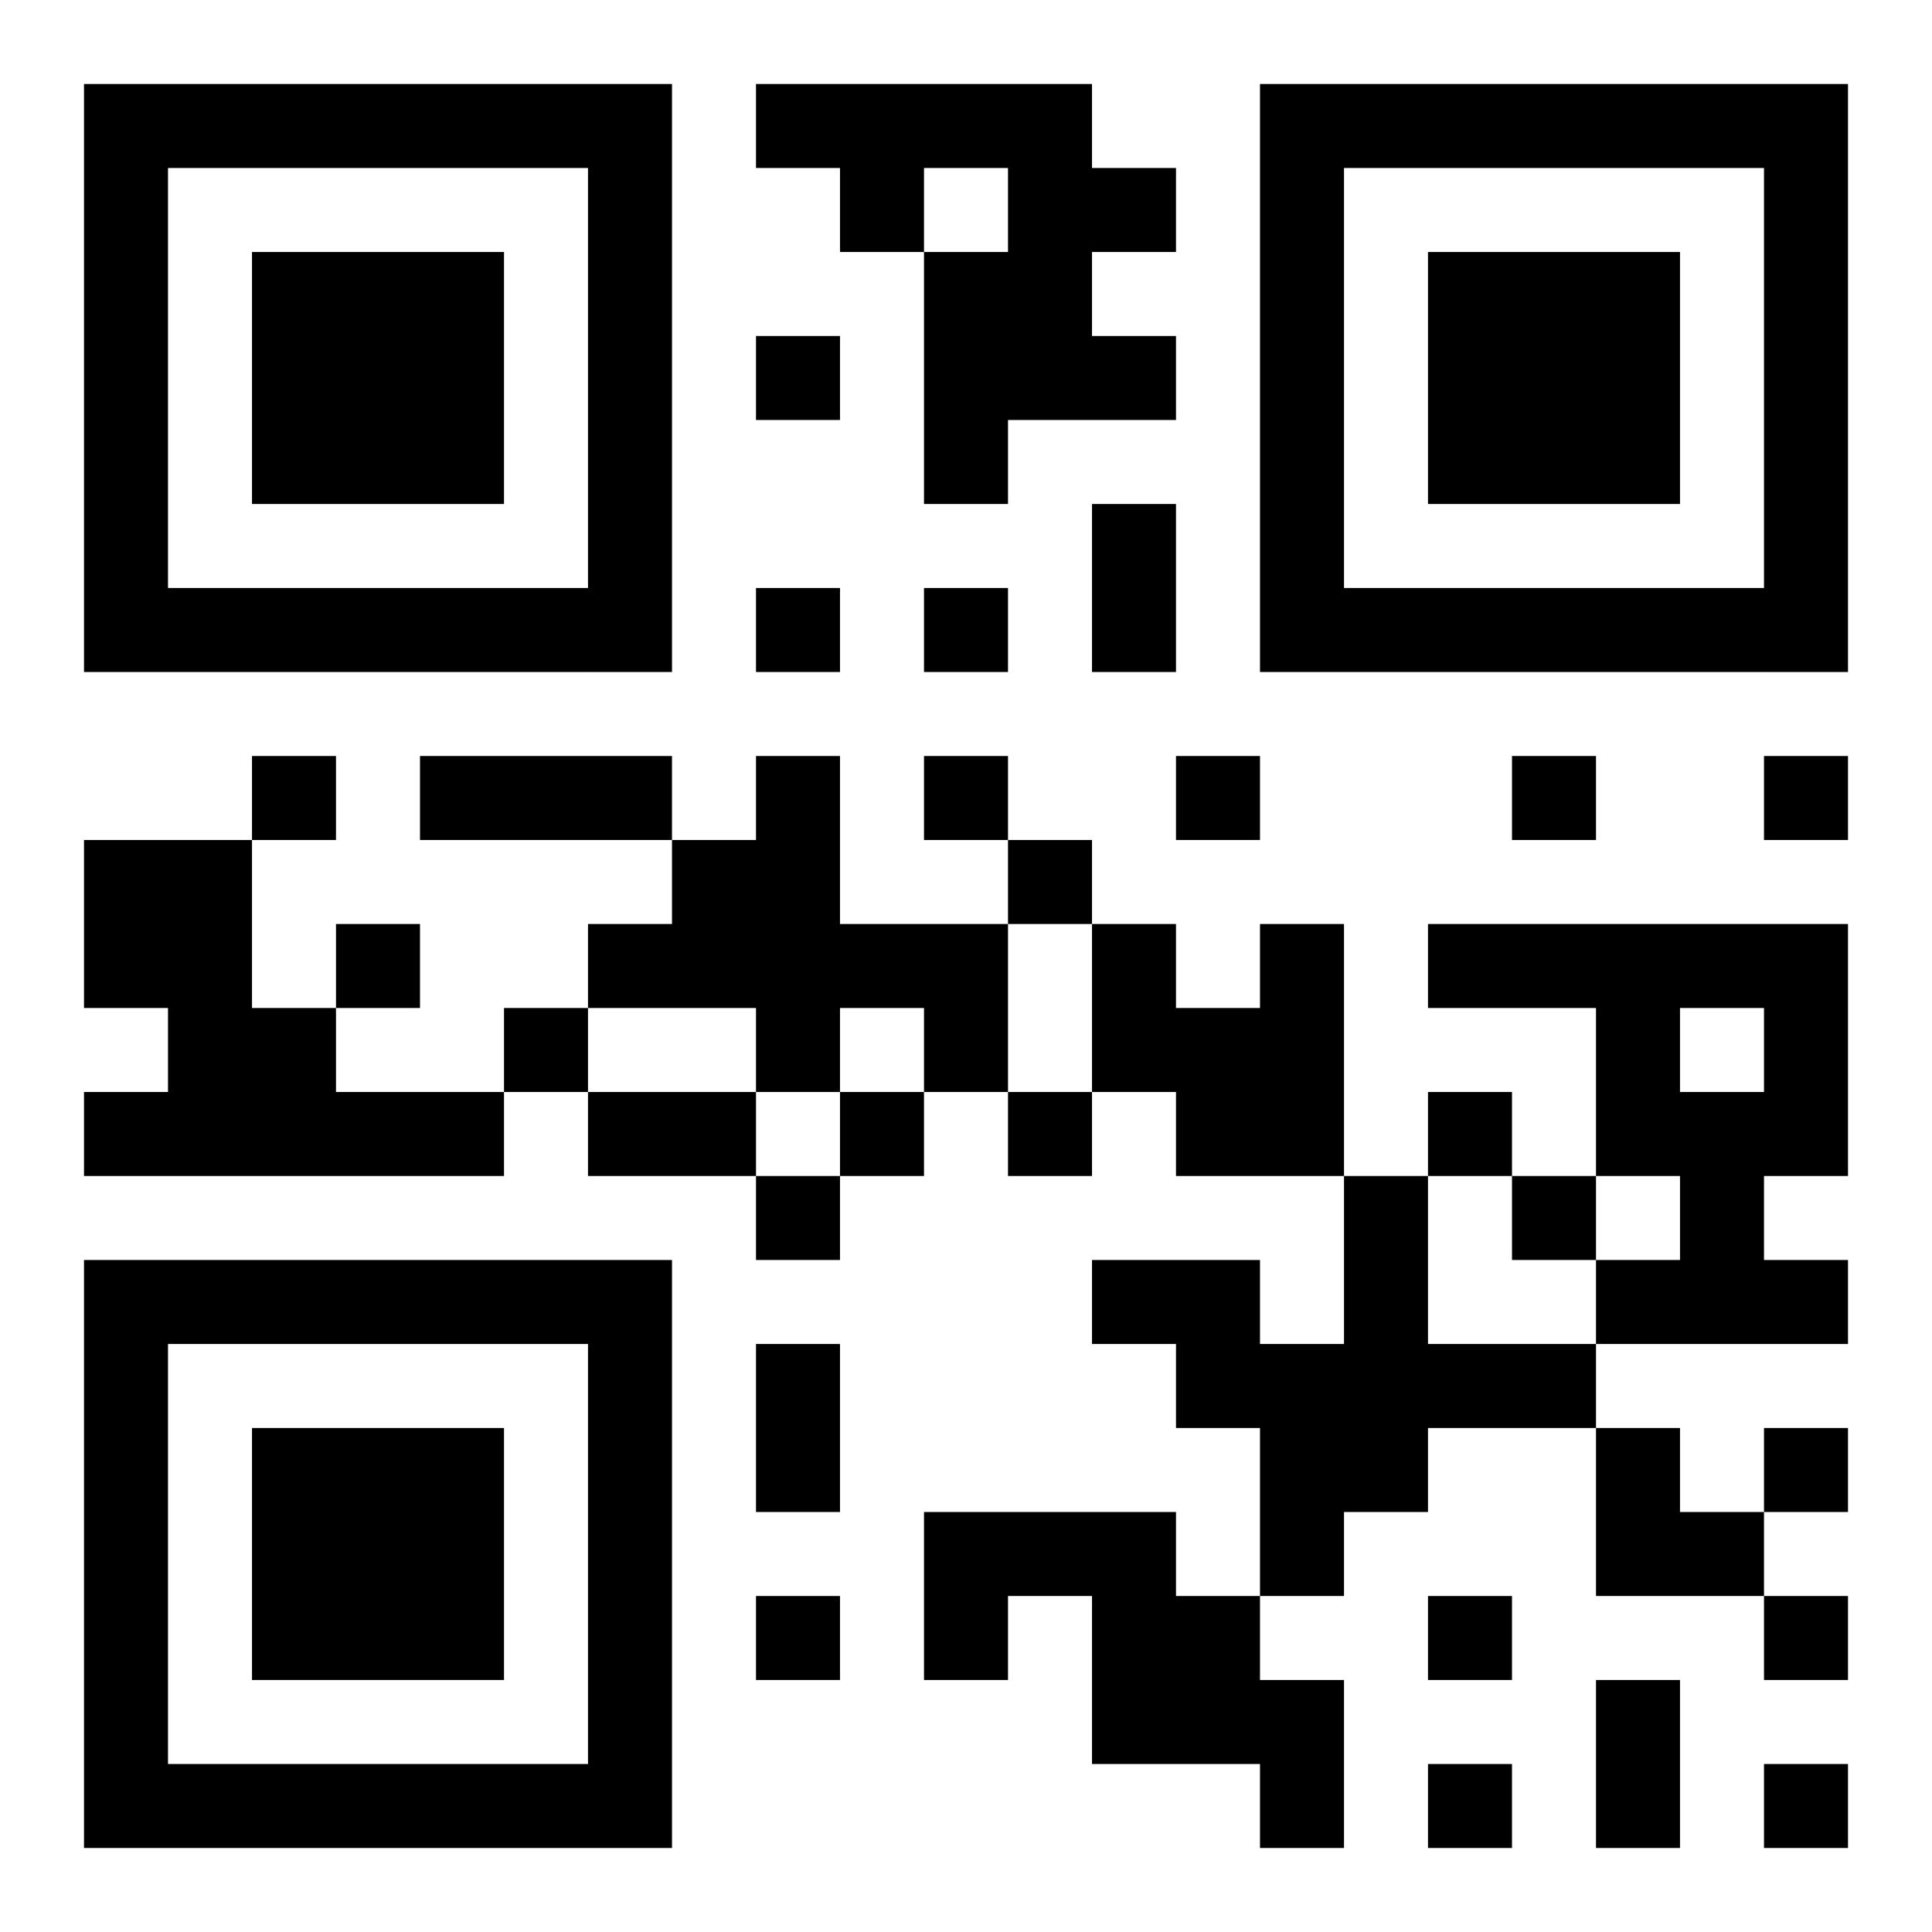 <?xml version="1.0" encoding="UTF-8"?>
<!DOCTYPE svg PUBLIC "-//W3C//DTD SVG 1.1//EN" "http://www.w3.org/Graphics/SVG/1.1/DTD/svg11.dtd">
<svg xmlns="http://www.w3.org/2000/svg" version="1.1" viewBox="0 0 23 23" stroke="none">
	<rect width="100%" height="100%" fill="#ffffff"/>
	<path d="M1,1h7v1h-7z M9,1h4v1h-4z M15,1h7v1h-7z M1,2h1v6h-1z M7,2h1v6h-1z M10,2h1v1h-1z M12,2h1v3h-1z M13,2h1v1h-1z M15,2h1v6h-1z M21,2h1v6h-1z M3,3h3v3h-3z M11,3h1v3h-1z M17,3h3v3h-3z M9,4h1v1h-1z M13,4h1v1h-1z M13,6h1v2h-1z M2,7h5v1h-5z M9,7h1v1h-1z M11,7h1v1h-1z M16,7h5v1h-5z M3,9h1v1h-1z M5,9h3v1h-3z M9,9h1v4h-1z M11,9h1v1h-1z M14,9h1v1h-1z M18,9h1v1h-1z M21,9h1v1h-1z M1,10h2v2h-2z M8,10h1v2h-1z M12,10h1v1h-1z M4,11h1v1h-1z M7,11h1v1h-1z M10,11h2v1h-2z M13,11h1v2h-1z M15,11h1v3h-1z M17,11h5v1h-5z M2,12h2v2h-2z M6,12h1v1h-1z M11,12h1v1h-1z M14,12h1v2h-1z M19,12h1v2h-1z M21,12h1v2h-1z M1,13h1v1h-1z M4,13h2v1h-2z M7,13h2v1h-2z M10,13h1v1h-1z M12,13h1v1h-1z M17,13h1v1h-1z M20,13h1v3h-1z M9,14h1v1h-1z M16,14h1v4h-1z M18,14h1v1h-1z M1,15h7v1h-7z M13,15h2v1h-2z M19,15h1v1h-1z M21,15h1v1h-1z M1,16h1v6h-1z M7,16h1v6h-1z M9,16h1v2h-1z M14,16h2v1h-2z M17,16h2v1h-2z M3,17h3v3h-3z M15,17h1v2h-1z M19,17h1v2h-1z M21,17h1v1h-1z M11,18h3v1h-3z M20,18h1v1h-1z M9,19h1v1h-1z M11,19h1v1h-1z M13,19h2v2h-2z M17,19h1v1h-1z M21,19h1v1h-1z M15,20h1v2h-1z M19,20h1v2h-1z M2,21h5v1h-5z M17,21h1v1h-1z M21,21h1v1h-1z" fill="#000000"/>
</svg>
